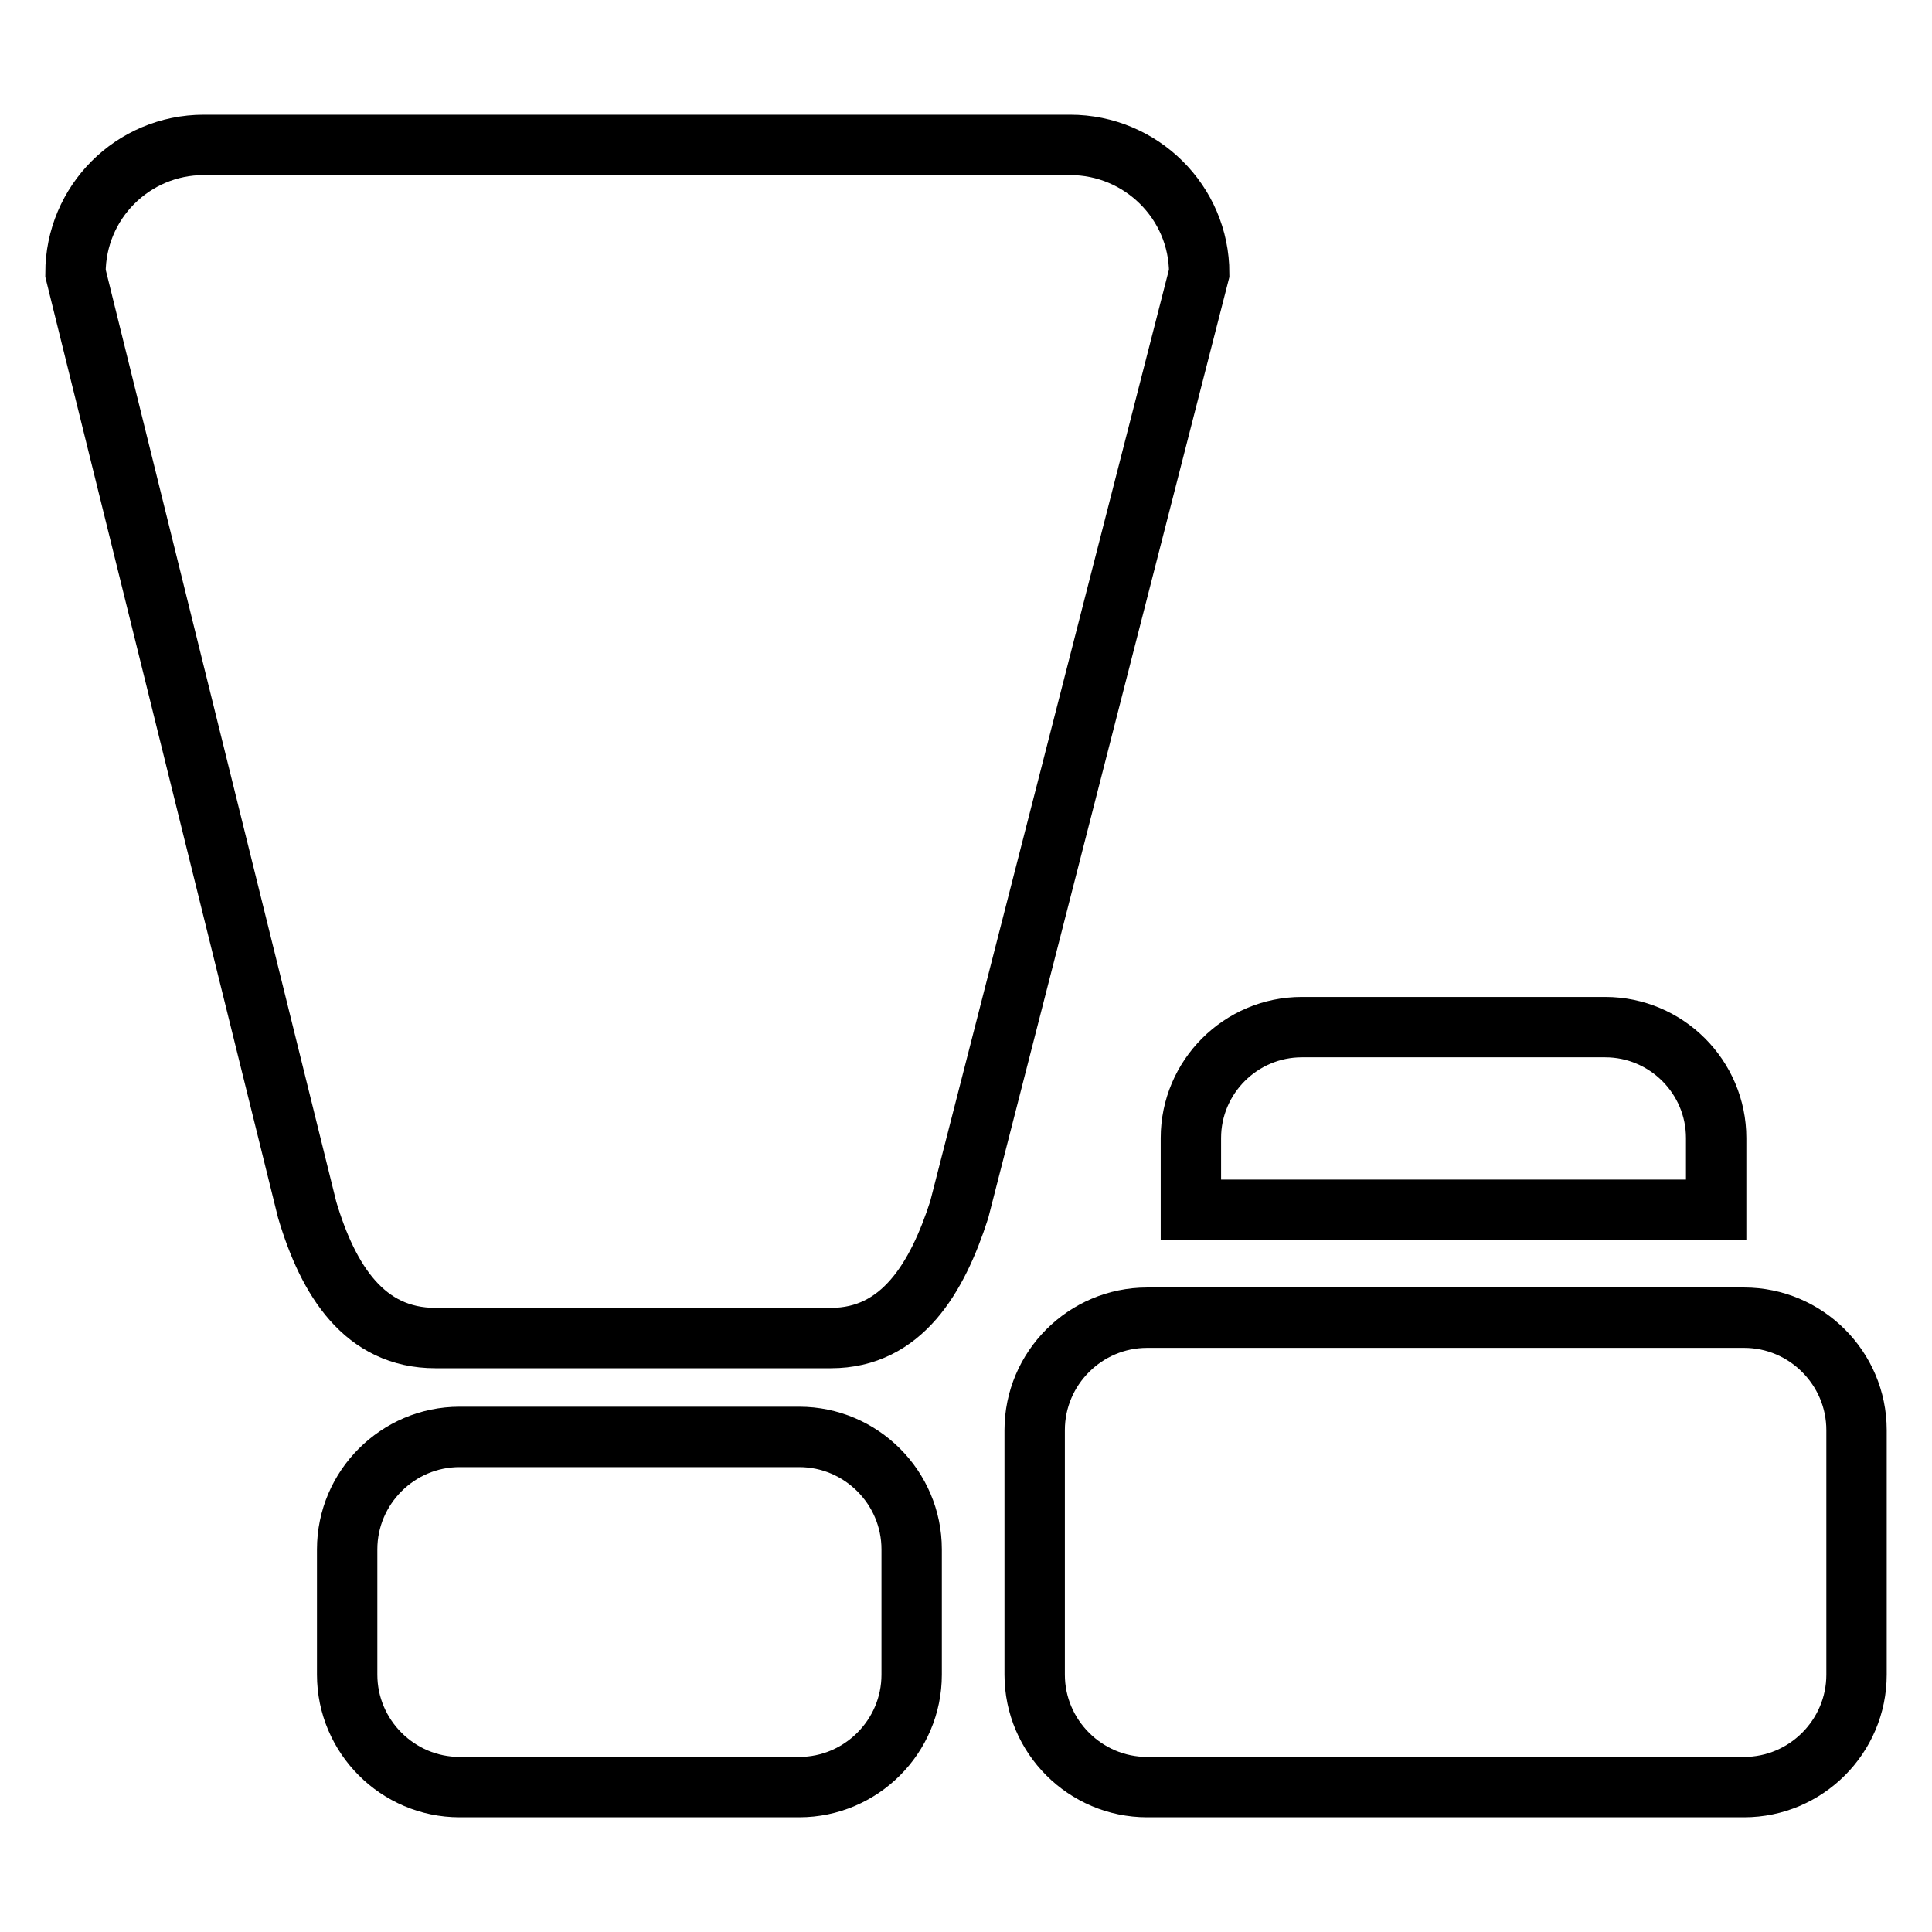 <?xml version="1.0" encoding="utf-8"?>
<!-- Svg Vector Icons : http://www.onlinewebfonts.com/icon -->
<!DOCTYPE svg PUBLIC "-//W3C//DTD SVG 1.1//EN" "http://www.w3.org/Graphics/SVG/1.1/DTD/svg11.dtd">
<svg version="1.1" xmlns="http://www.w3.org/2000/svg" xmlns:xlink="http://www.w3.org/1999/xlink" x="0px" y="0px" viewBox="0 0 256 256" enable-background="new 0 0 256 256" xml:space="preserve">
<g><g><path stroke-width="8" fill-opacity="0" stroke="#000000"  d="M127.1,160.3c-2.9,9-7.6,17-17,17H57.7c-9.4,0-14.2-7.6-17-17L10,36.2c0-9.4,7.6-17,17-17h114.8c9.4,0,17.1,7.6,17.1,17L127.1,160.3z"/><path stroke-width="8" fill-opacity="0" stroke="#000000"  d="M120.8,221.9c0,8.2-6.7,14.9-14.9,14.9h-45c-8.2,0-14.9-6.7-14.9-14.9v-16.6c0-8.2,6.7-14.9,14.9-14.9h45c8.2,0,14.9,6.7,14.9,14.9V221.9L120.8,221.9z"/><path stroke-width="8" fill-opacity="0" stroke="#000000"  d="M246,221.9c0,8.2-6.7,14.9-14.9,14.9H152c-8.2,0-14.9-6.7-14.9-14.9v-32.4c0-8.2,6.7-14.9,14.9-14.9h79.1c8.2,0,14.9,6.7,14.9,14.9V221.9z"/><path stroke-width="8" fill-opacity="0" stroke="#000000"  d="M227.4,150.8c0-8.1-6.6-14.7-14.7-14.7h-40.2c-8.1,0-14.7,6.6-14.7,14.7v8.4c0,0.4,0,0.7,0,1.1h69.6c0-0.4,0-0.7,0-1.1V150.8L227.4,150.8z"/></g></g>
</svg>